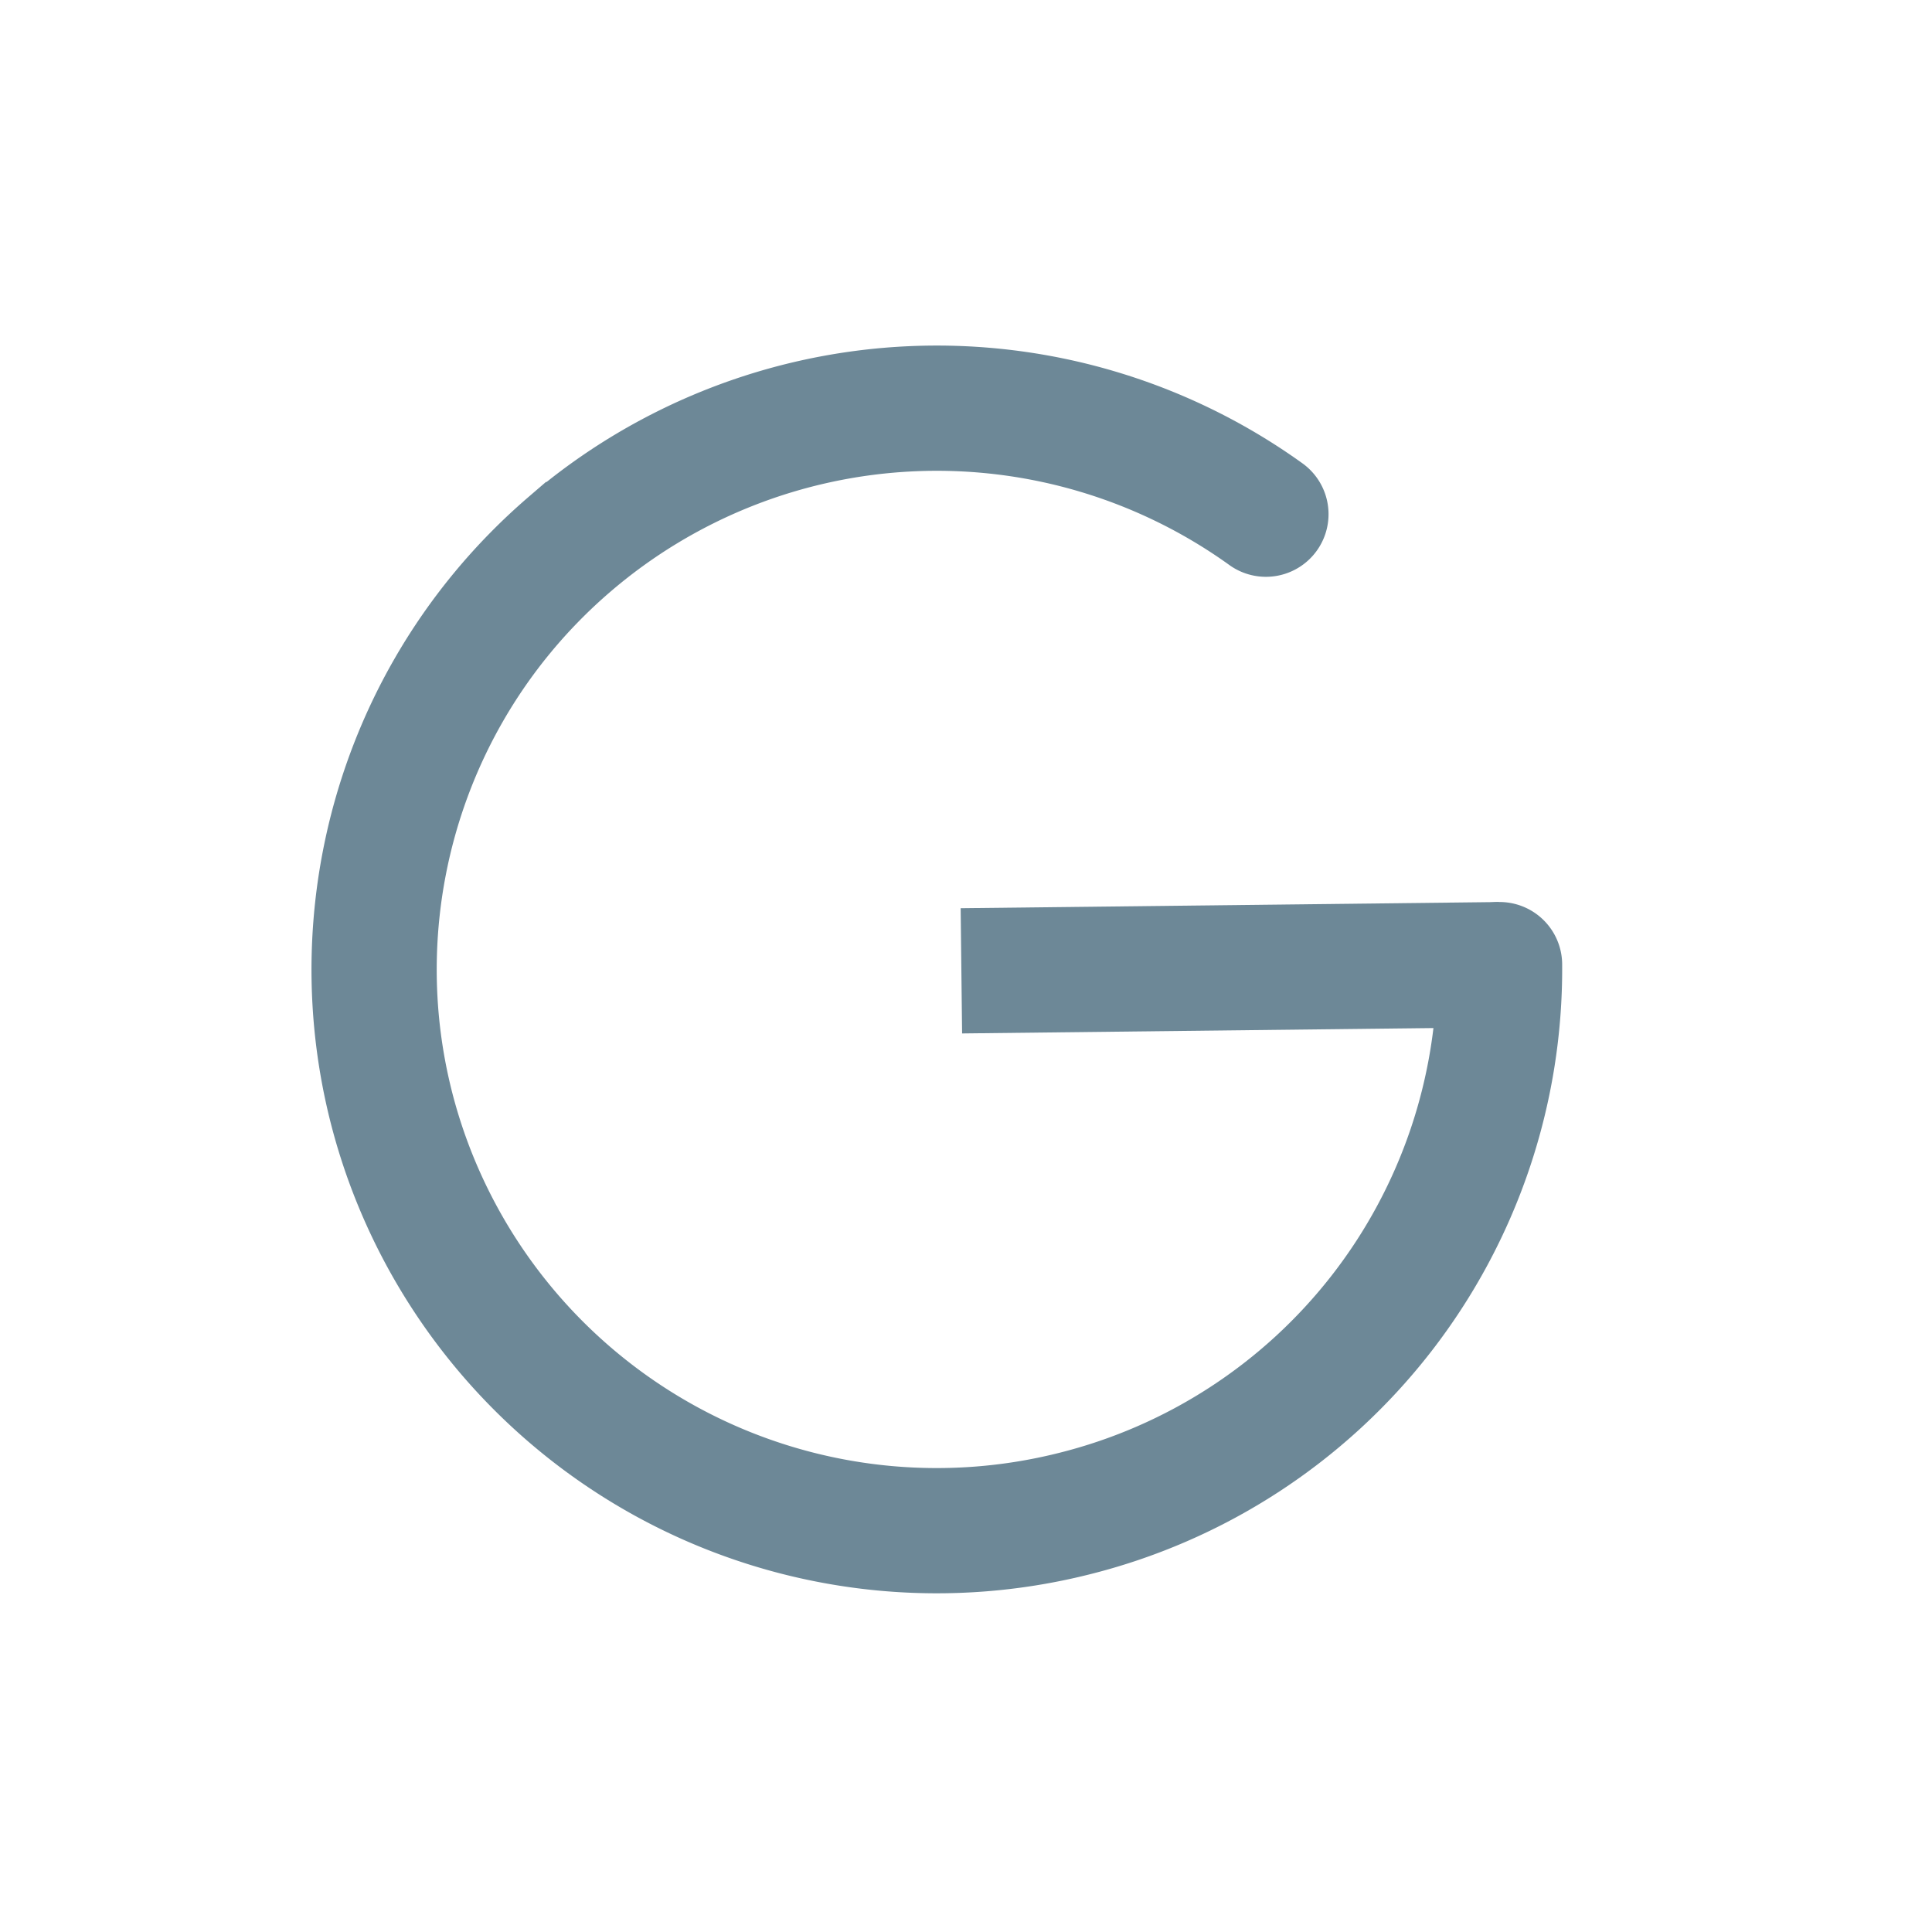 <svg xmlns="http://www.w3.org/2000/svg" width="56" height="56" fill="none" stroke="#6d8897" stroke-width="3.63"><path d="M43.465 27.96a16.27 16.27 0 0 1-12.374 15.925 16.32 16.32 0 0 1-18.418-8.306c-3.474-6.685-1.891-14.875 3.825-19.794a16.34 16.34 0 0 1 20.195-.881" stroke-linecap="round"/><path d="M27.866 28.14l15.598-.179"/></svg>
